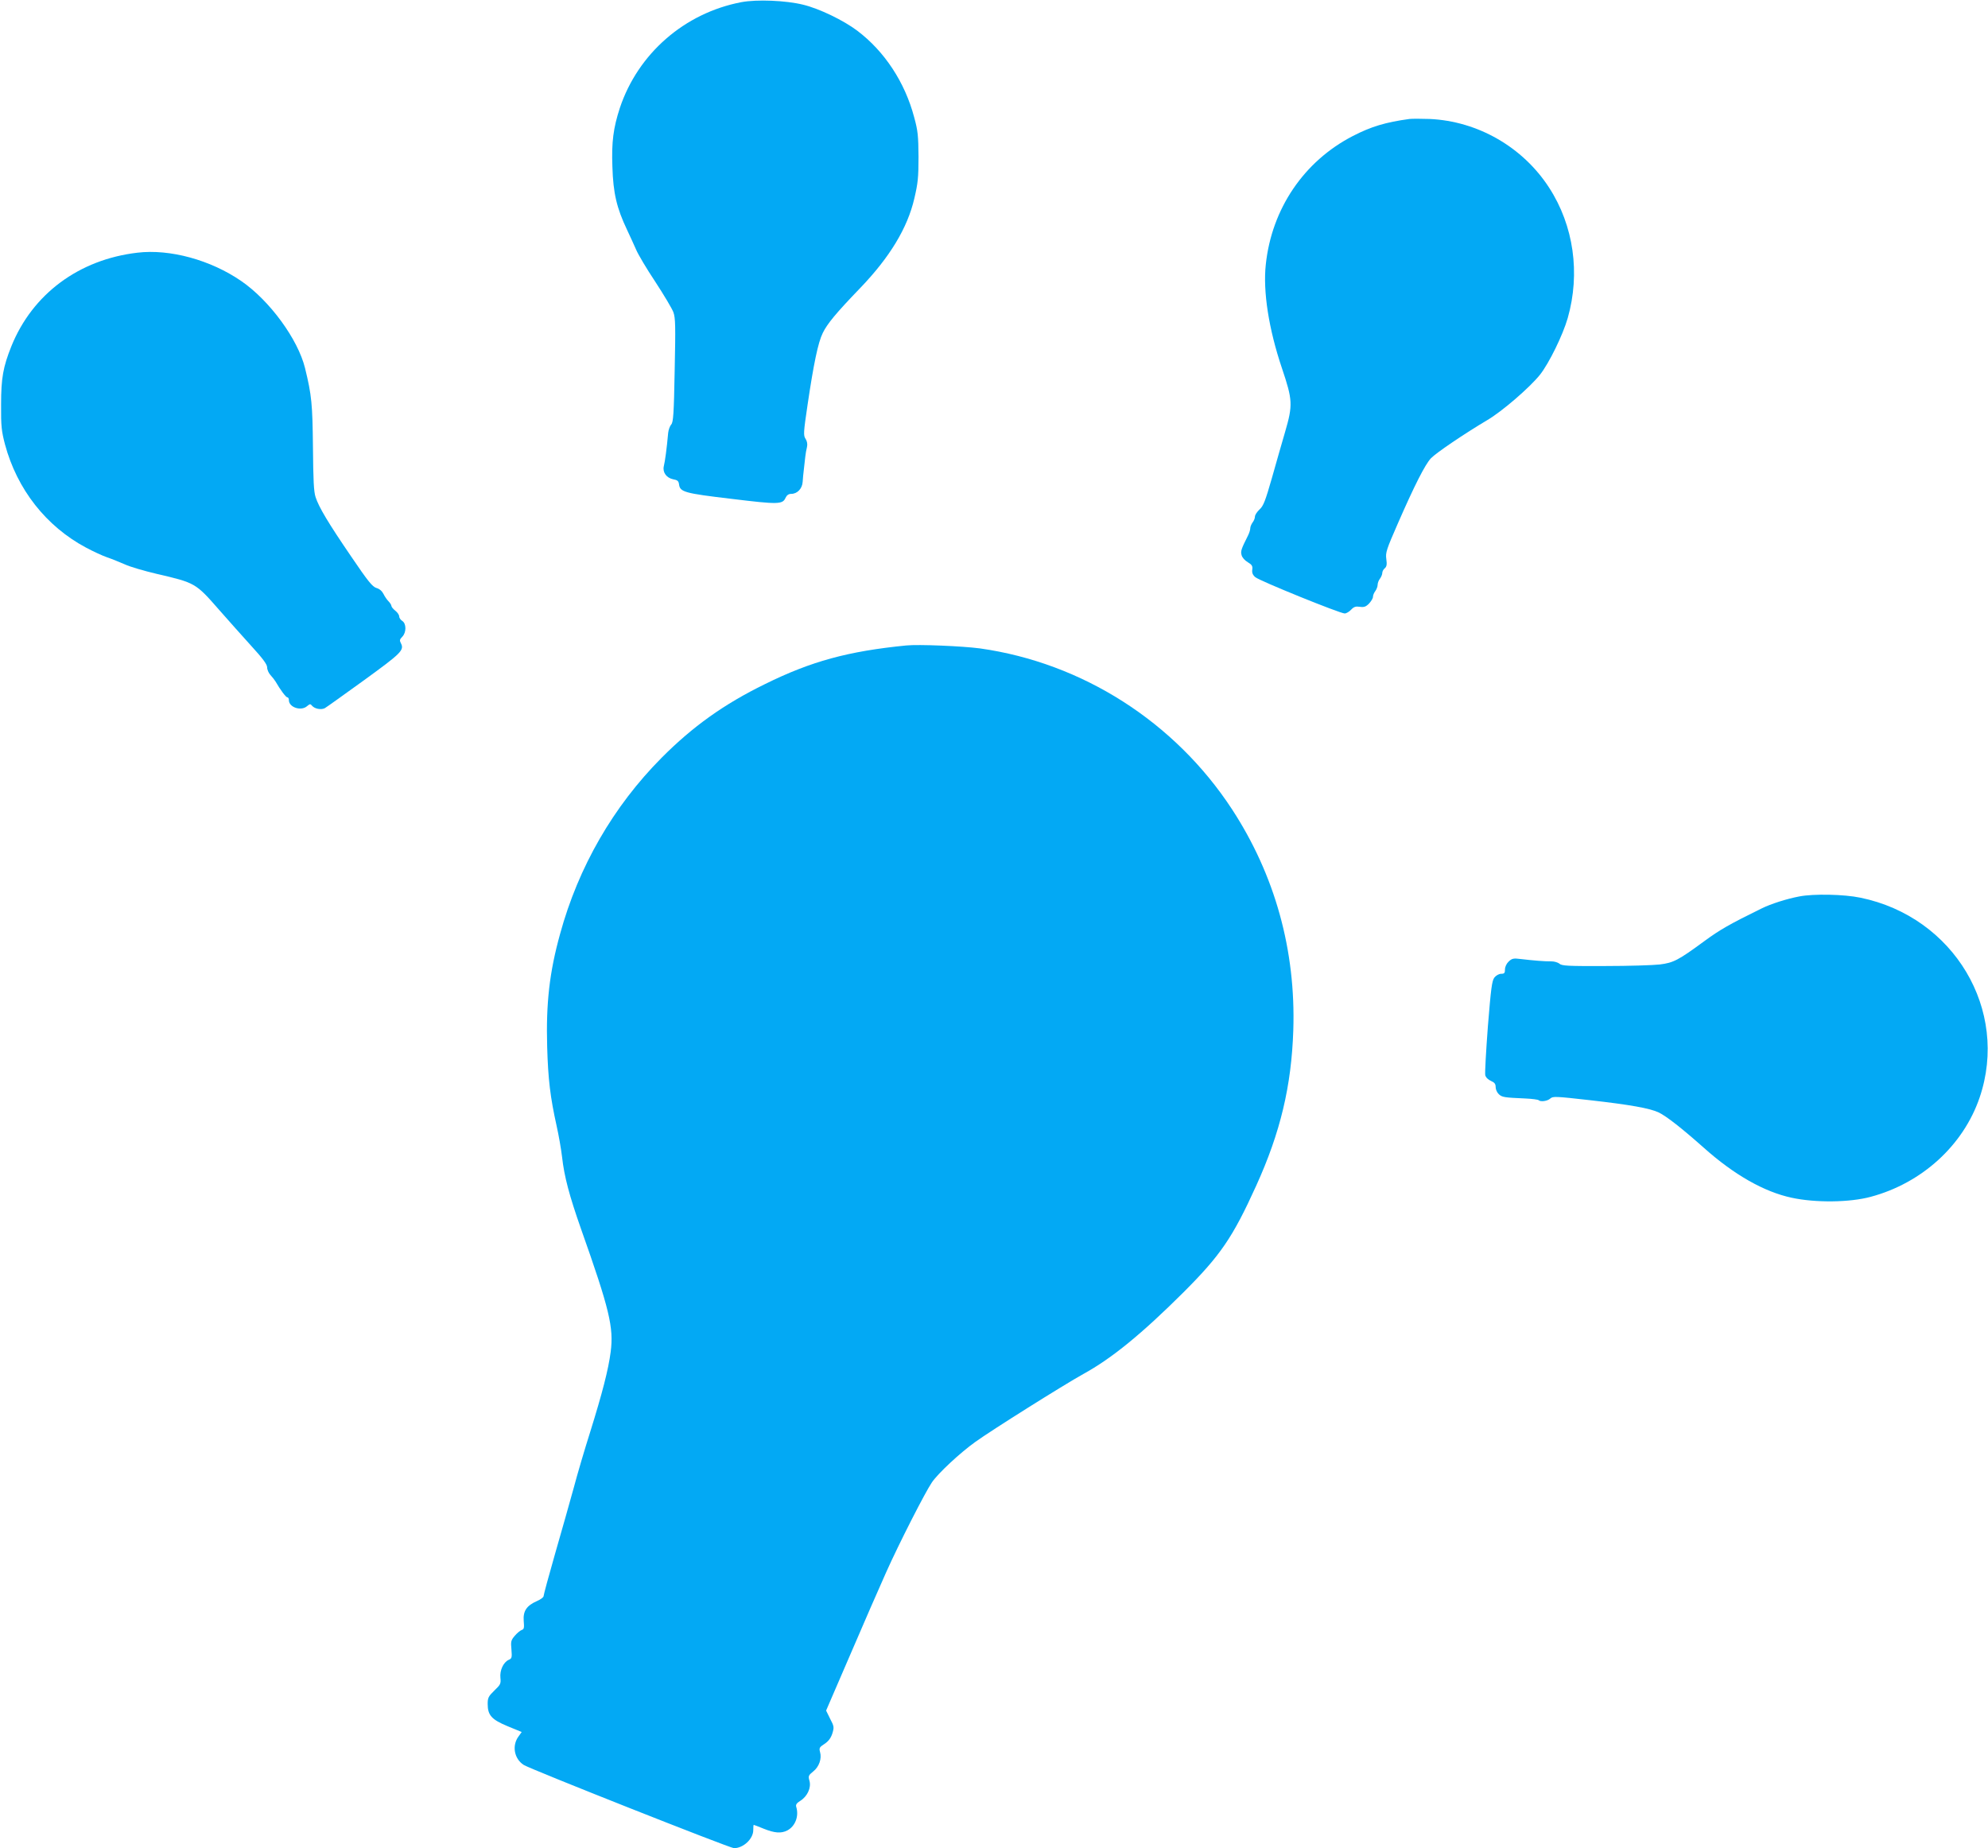 <?xml version="1.0" standalone="no"?>
<!DOCTYPE svg PUBLIC "-//W3C//DTD SVG 20010904//EN"
 "http://www.w3.org/TR/2001/REC-SVG-20010904/DTD/svg10.dtd">
<svg version="1.0" xmlns="http://www.w3.org/2000/svg"
 width="1280pt" height="1190pt" viewBox="0 0 1280 1190"
 preserveAspectRatio="xMidYMid meet">
<g transform="translate(0,1190) scale(0.1,-0.1)"
fill="#03a9f4" stroke="none">
<path d="M4773 11886 c-366 -70 -665 -331 -782 -681 -42 -129 -54 -219 -48
-379 5 -170 28 -266 94 -405 20 -42 46 -100 59 -129 12 -29 67 -122 123 -206
55 -84 108 -173 117 -197 13 -38 14 -87 8 -374 -5 -281 -9 -333 -22 -348 -9
-10 -18 -35 -20 -55 -9 -100 -20 -182 -28 -214 -9 -39 17 -75 60 -84 28 -5 35
-11 38 -32 6 -50 33 -58 338 -94 303 -37 329 -36 348 7 8 17 20 25 36 25 39 0
71 33 74 77 1 21 5 58 8 83 3 25 7 61 9 80 2 19 7 47 11 62 4 18 1 36 -9 52
-15 22 -14 40 13 222 39 262 67 398 97 459 29 60 84 127 243 292 189 197 303
385 347 575 23 98 27 134 27 268 -1 135 -4 168 -28 255 -59 224 -190 424 -366
557 -87 66 -245 143 -350 168 -109 27 -297 35 -397 16z"/>
<path d="M9075 11134 c-154 -21 -247 -49 -365 -110 -314 -162 -522 -468 -560
-827 -19 -173 19 -416 104 -668 69 -205 71 -236 20 -411 -20 -68 -58 -201 -85
-297 -42 -146 -54 -178 -79 -201 -17 -16 -30 -36 -30 -47 0 -10 -7 -27 -15
-37 -8 -11 -15 -28 -15 -37 0 -10 -6 -30 -14 -46 -44 -88 -49 -101 -42 -127 4
-16 21 -35 40 -46 27 -16 32 -25 29 -47 -3 -20 2 -34 19 -49 25 -23 546 -234
576 -234 10 0 29 11 41 24 18 19 30 23 56 19 27 -4 39 0 59 20 14 15 26 34 26
44 0 10 7 27 15 37 8 11 15 29 15 40 0 12 7 30 15 40 8 11 15 27 15 37 0 9 7
23 16 30 12 10 15 24 10 59 -6 42 1 62 74 229 107 245 175 379 213 420 33 35
218 160 363 246 94 55 274 210 340 293 58 74 146 253 178 364 82 288 39 595
-120 840 -169 261 -459 428 -769 442 -55 2 -113 2 -130 0z"/>
<path d="M885 10273 c-377 -44 -676 -266 -812 -603 -53 -133 -66 -204 -66
-375 -1 -141 3 -171 25 -256 78 -290 265 -528 522 -665 45 -24 107 -53 137
-63 30 -10 80 -31 113 -45 32 -15 124 -42 205 -61 249 -58 250 -58 403 -233
56 -64 149 -168 205 -230 76 -83 103 -120 103 -139 0 -15 10 -37 21 -49 12
-13 27 -32 33 -42 31 -54 67 -102 76 -102 6 0 10 -8 10 -18 0 -47 80 -73 118
-38 17 14 21 15 31 2 17 -20 58 -28 82 -16 11 6 125 88 254 181 241 175 259
193 236 238 -9 17 -8 24 9 41 27 27 27 85 0 102 -11 7 -20 20 -20 30 0 9 -11
25 -25 36 -14 11 -25 25 -25 31 0 6 -9 20 -19 30 -10 10 -25 32 -32 47 -9 18
-26 33 -45 38 -26 8 -54 42 -161 200 -149 218 -210 320 -231 385 -12 36 -15
109 -17 321 -3 279 -8 334 -51 510 -46 186 -227 434 -410 560 -197 136 -460
208 -669 183z"/>
<path d="M5835 7744 c-374 -37 -613 -102 -910 -249 -264 -129 -465 -273 -665
-474 -311 -313 -536 -703 -654 -1135 -68 -245 -91 -446 -83 -726 6 -210 20
-325 61 -510 13 -58 29 -148 35 -200 14 -126 47 -249 121 -460 185 -522 212
-637 192 -794 -15 -116 -55 -269 -132 -516 -34 -107 -82 -269 -106 -360 -25
-91 -79 -282 -120 -424 -41 -143 -74 -265 -74 -273 0 -8 -20 -22 -43 -32 -66
-29 -90 -64 -85 -128 4 -44 2 -54 -13 -58 -10 -4 -30 -20 -45 -38 -24 -28 -26
-37 -21 -88 4 -52 3 -58 -19 -67 -33 -16 -57 -67 -52 -115 4 -38 0 -45 -39
-82 -38 -37 -43 -47 -43 -86 0 -73 25 -101 129 -144 l90 -37 -20 -28 c-44 -59
-29 -144 33 -184 42 -27 1328 -536 1354 -536 60 0 124 60 124 116 0 19 1 34 3
34 2 0 31 -11 65 -25 70 -28 111 -31 151 -11 51 27 76 91 58 151 -5 15 2 25
26 40 45 28 71 84 59 128 -9 31 -7 36 24 61 38 30 56 82 44 125 -7 26 -4 31
28 52 26 17 41 37 51 67 12 40 12 46 -14 95 l-26 53 155 359 c85 198 189 437
231 530 84 188 252 517 295 580 40 59 182 191 280 261 101 73 567 366 695 437
184 101 378 260 646 527 237 237 316 352 467 685 156 343 227 642 239 1000 17
516 -118 1001 -395 1425 -368 562 -963 942 -1622 1035 -113 15 -396 27 -475
19z"/>
<path d="M11585 6128 c-80 -15 -184 -48 -244 -78 -206 -101 -268 -137 -365
-208 -170 -125 -201 -141 -289 -152 -42 -5 -201 -10 -353 -10 -238 -1 -279 1
-293 15 -10 8 -33 15 -52 15 -40 -1 -122 6 -197 15 -47 6 -57 4 -78 -16 -14
-13 -24 -34 -24 -51 0 -23 -4 -28 -24 -28 -14 0 -33 -10 -44 -24 -16 -21 -22
-67 -42 -314 -12 -159 -20 -301 -17 -315 4 -15 19 -29 37 -37 23 -10 30 -19
30 -40 0 -15 9 -35 21 -46 21 -19 34 -21 172 -27 42 -2 80 -7 84 -11 12 -12
57 -6 75 11 17 15 34 14 256 -11 256 -29 386 -52 442 -79 51 -25 148 -101 290
-227 195 -174 388 -284 566 -322 152 -33 373 -31 509 6 329 88 596 331 701
639 192 564 -166 1164 -768 1287 -104 22 -301 26 -393 8z"/>
</g>
</svg>
